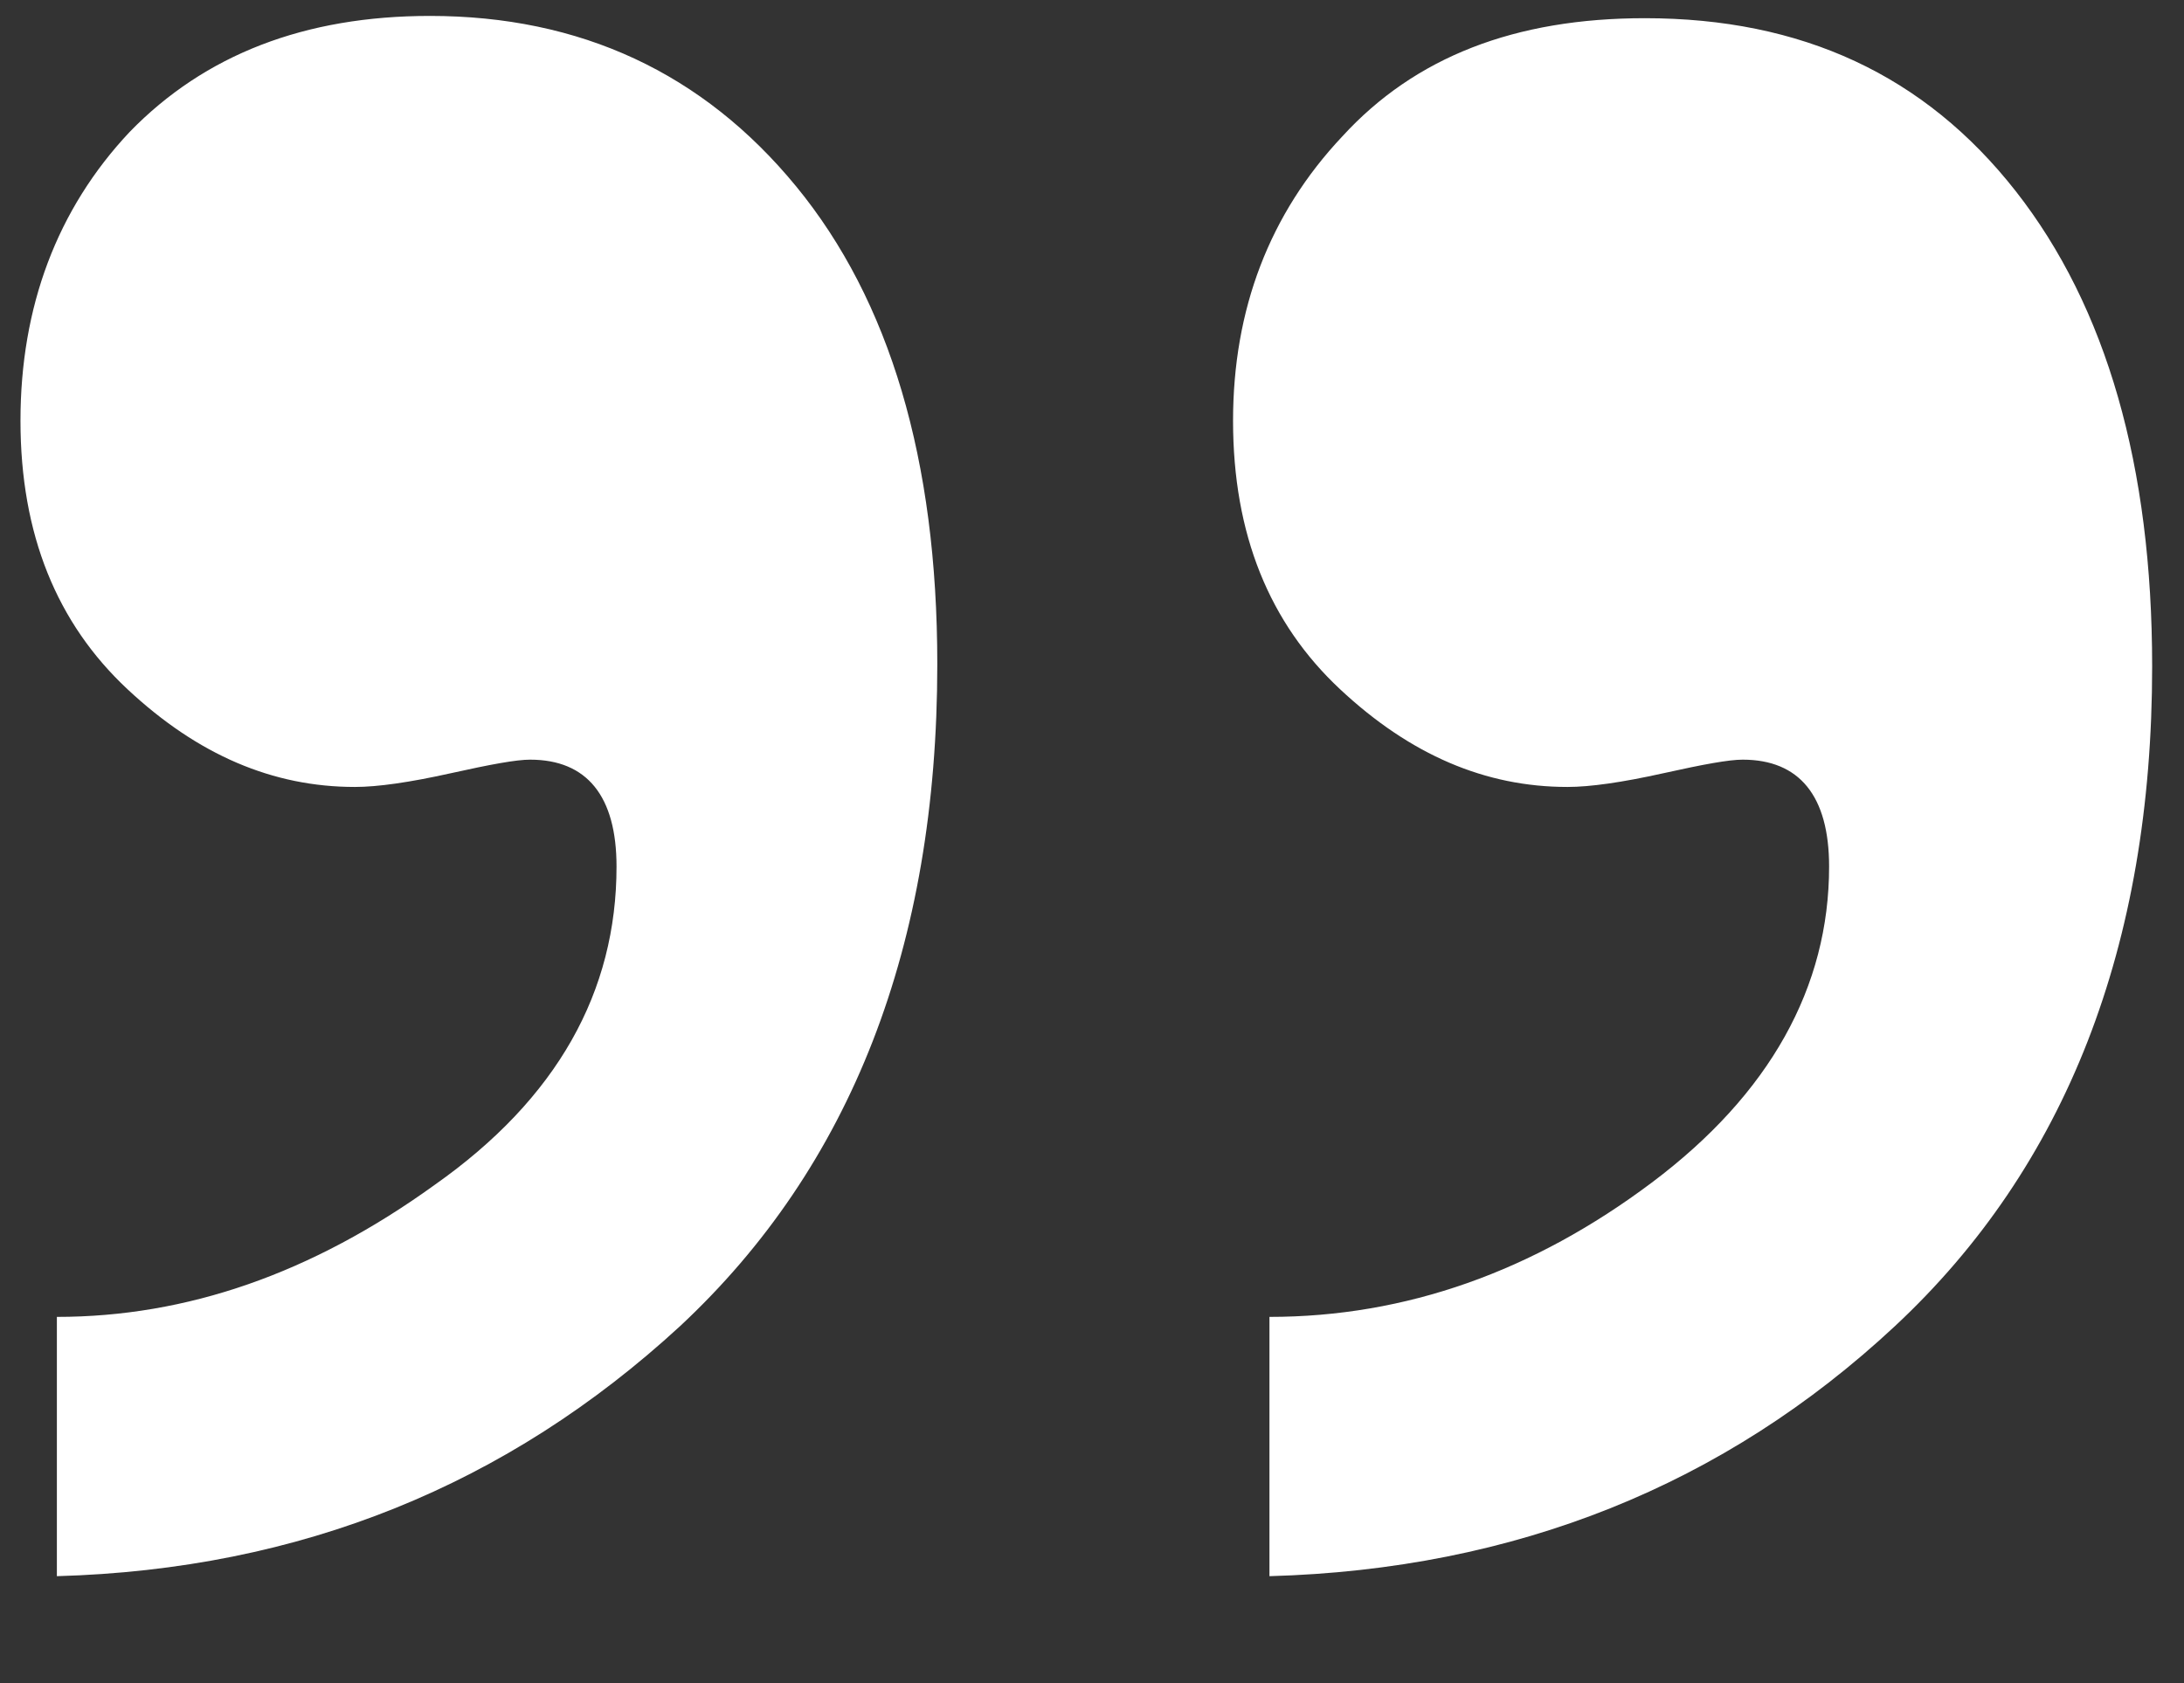 <?xml version="1.0" encoding="utf-8"?>
<!-- Generator: Adobe Illustrator 22.0.0, SVG Export Plug-In . SVG Version: 6.00 Build 0)  -->
<svg version="1.1" id="Layer_1" xmlns="http://www.w3.org/2000/svg" xmlns:xlink="http://www.w3.org/1999/xlink" x="0px" y="0px"
	 viewBox="0 0 96 74" style="enable-background:new 0 0 96 74;" xml:space="preserve">
<rect x="0" y="0" width="96" height="74" fill="#333333" stroke="none"/>
<style type="text/css">
	.st0{fill:#FFFFFF;}
</style>
<g>
	<path class="st0" d="M2.5,69.3V57.9c5.7,0,11.2-1.9,16.6-5.8c5.4-3.8,8-8.5,8-14c0-3.1-1.3-4.7-3.8-4.7c-0.6,0-1.7,0.2-3.5,0.6
		c-1.8,0.4-3.2,0.6-4.2,0.6c-3.6,0-6.9-1.4-10-4.3c-3.1-2.9-4.7-6.8-4.7-11.8S2.5,9.2,5.7,5.8C9,2.4,13.4,0.7,18.9,0.7
		c6.6,0,12,2.5,16.1,7.5c4.1,5,6.2,12,6.2,21c0,12.4-3.8,22.1-11.3,29.1C22.3,65.3,13.2,69,2.5,69.3z M55.8,69.3V57.9
		c6,0,11.6-2,16.8-5.9c5.2-3.9,7.8-8.6,7.8-13.9c0-3.1-1.3-4.7-3.8-4.7c-0.6,0-1.7,0.2-3.5,0.6c-1.8,0.4-3.2,0.6-4.2,0.6
		c-3.6,0-6.9-1.4-10-4.3c-3.1-2.9-4.7-6.8-4.7-11.8c0-4.9,1.6-9.1,4.8-12.5c3.2-3.5,7.6-5.2,13.3-5.2c6.9,0,12.3,2.5,16.3,7.6
		c4,5.1,6,12.1,6,20.9c0,12.3-3.8,22-11.3,29C75.8,65.3,66.6,69,55.8,69.3z"/>
</g>
</svg>
